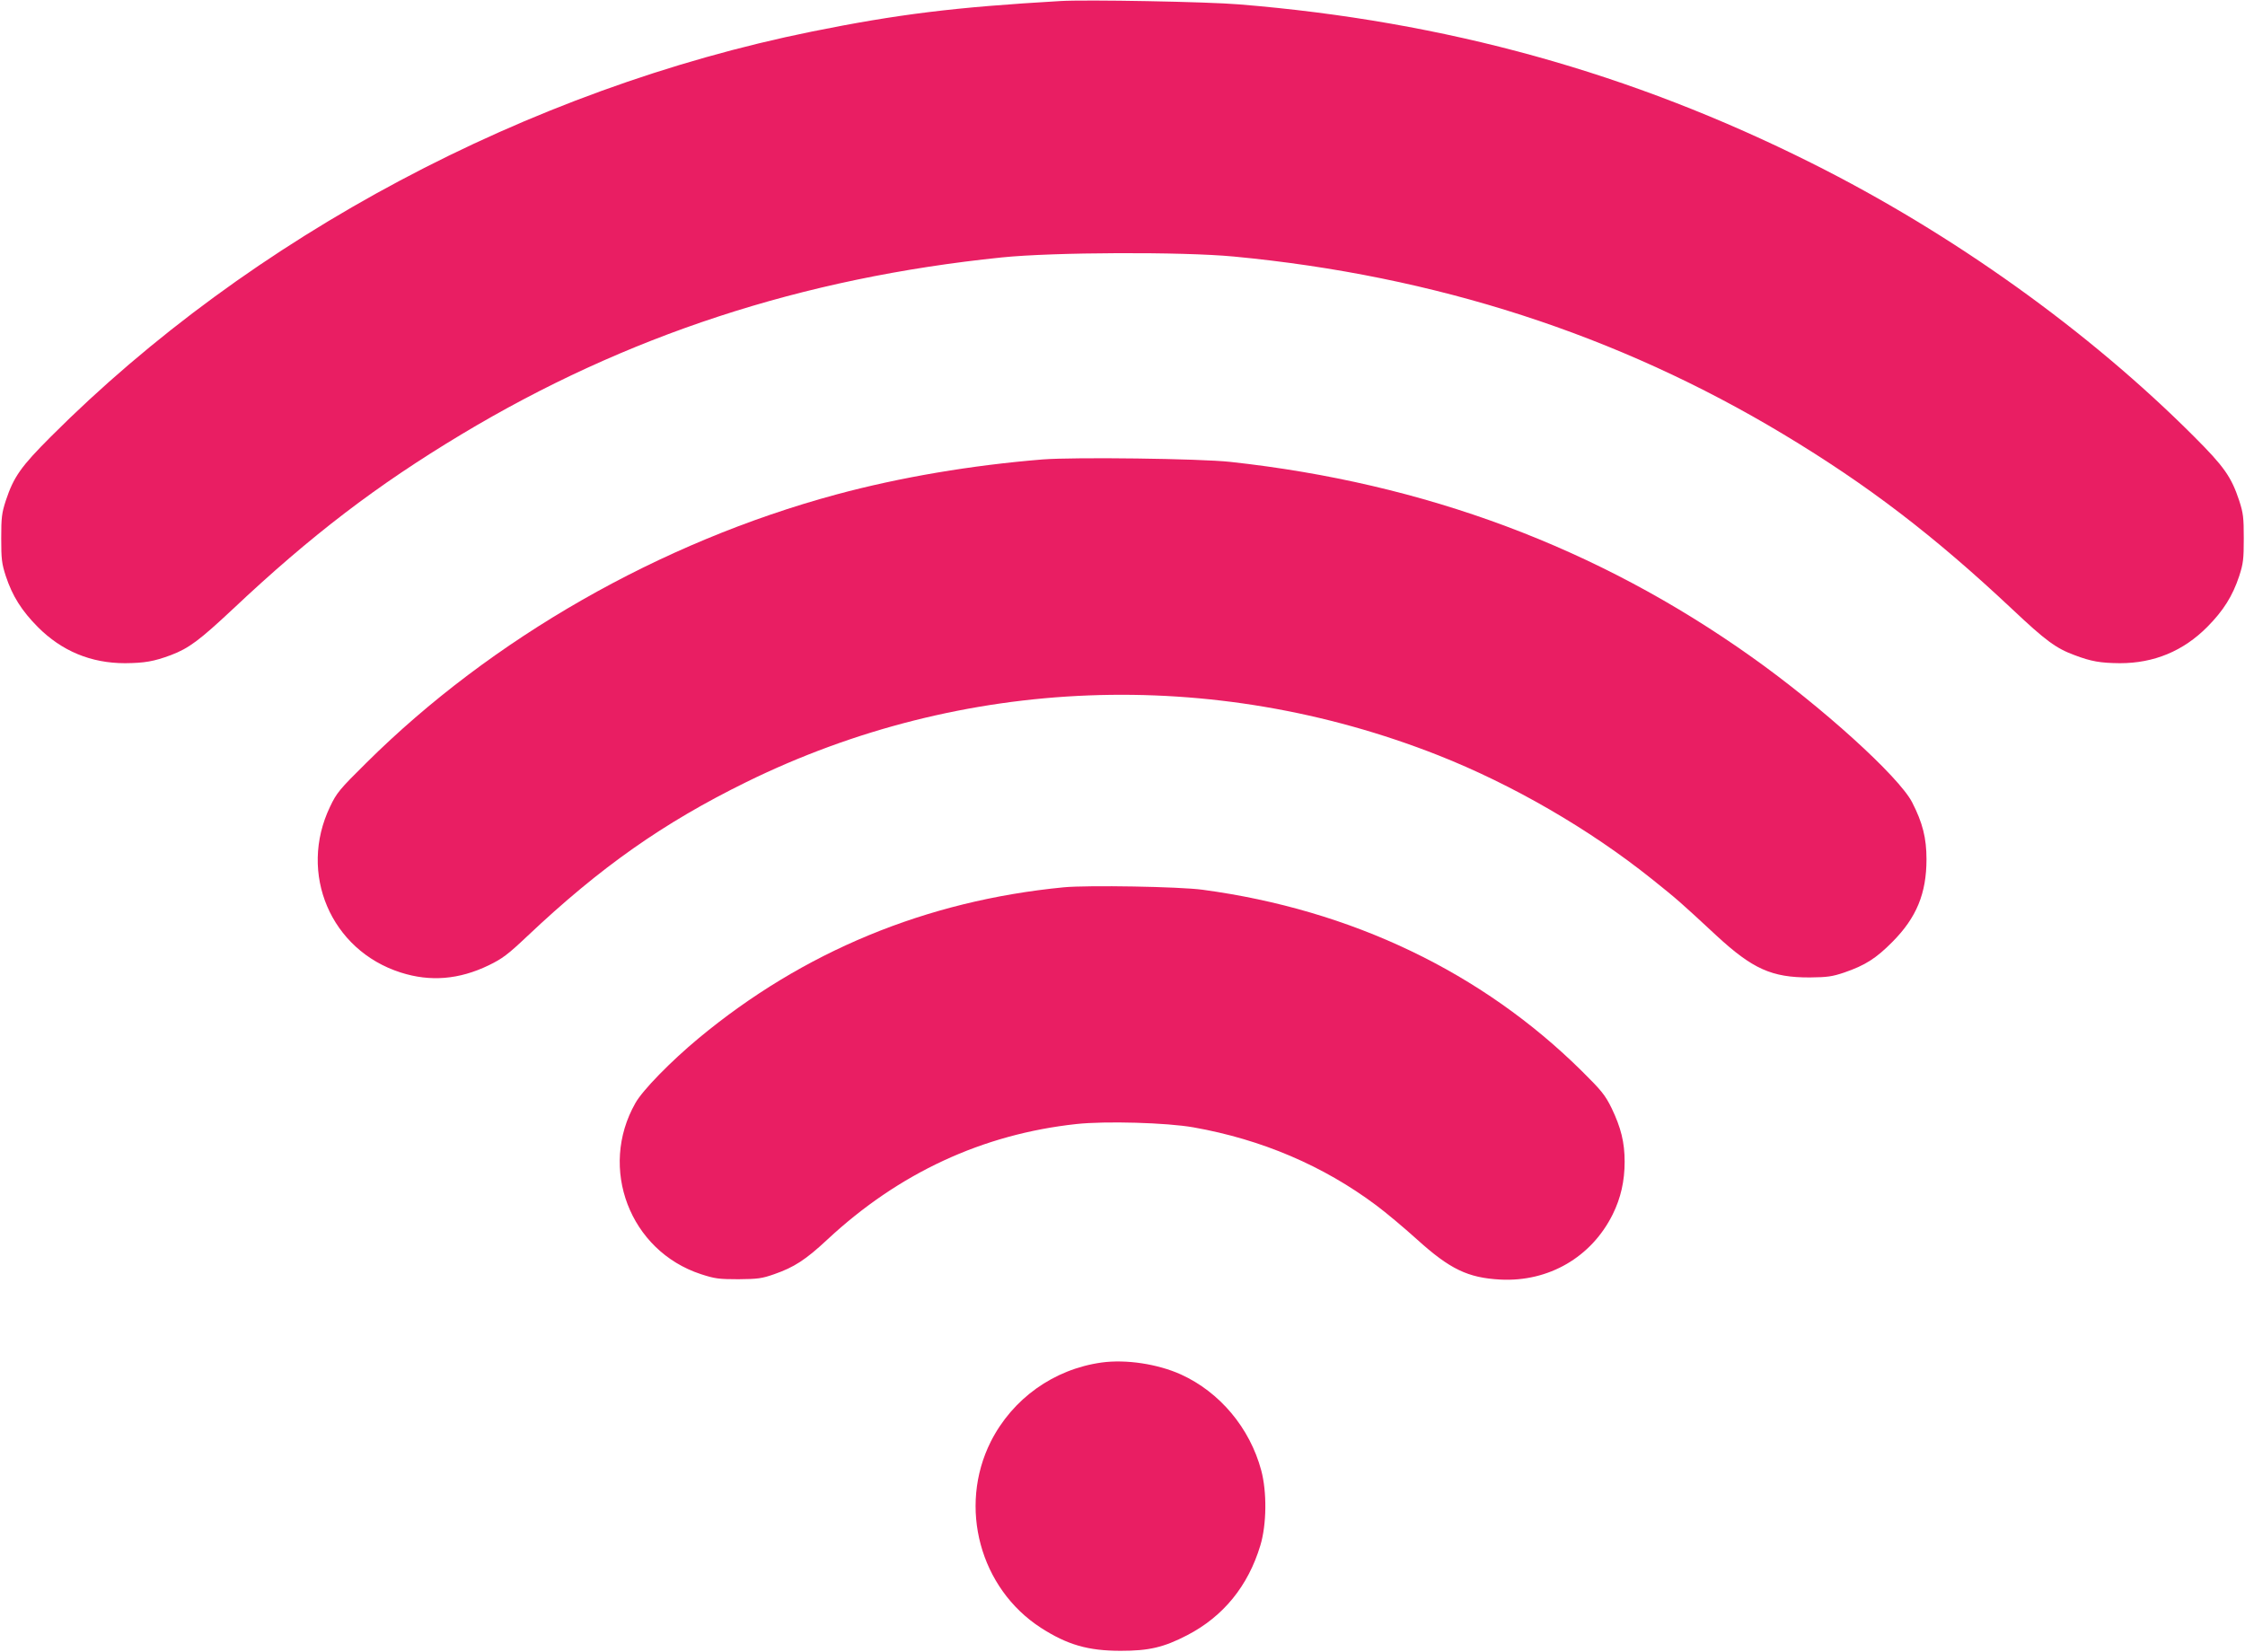 <?xml version="1.0" standalone="no"?>
<!DOCTYPE svg PUBLIC "-//W3C//DTD SVG 20010904//EN"
 "http://www.w3.org/TR/2001/REC-SVG-20010904/DTD/svg10.dtd">
<svg version="1.0" xmlns="http://www.w3.org/2000/svg"
 width="1280pt" height="942pt" viewBox="0 0 1280 942"
 preserveAspectRatio="xMidYMid meet">
<g transform="translate(0,942) scale(0.1,-0.1)"
fill="#e91e63" stroke="none">
<path d="M6045 9414 c-602 -35 -926 -75 -1416 -174 -1619 -328 -3199 -1169
-4339 -2310 -170 -170 -212 -229 -257 -365 -23 -71 -26 -96 -26 -215 0 -119 3
-144 26 -215 38 -115 91 -198 182 -290 137 -138 304 -207 498 -207 112 1 164
10 261 46 103 39 164 85 354 263 447 421 822 707 1303 996 937 563 1941 892
3081 1009 293 30 1029 33 1323 5 1148 -109 2188 -445 3134 -1014 482 -290 858
-578 1306 -999 188 -177 247 -221 353 -260 95 -36 147 -45 259 -46 194 0 361
69 498 207 91 92 144 175 182 290 23 71 26 96 26 215 0 119 -3 144 -26 215
-45 136 -87 195 -257 365 -603 604 -1378 1158 -2179 1559 -1030 516 -2088 810
-3266 906 -177 15 -875 28 -1020 19z"/>
<path d="M5945 6800 c-405 -33 -810 -101 -1177 -200 -1003 -271 -1965 -821
-2679 -1530 -154 -152 -170 -172 -207 -250 -183 -381 4 -819 403 -946 169 -54
333 -40 501 41 78 38 109 61 220 166 418 395 777 647 1249 879 1233 606 2656
661 3945 153 423 -167 862 -421 1217 -705 150 -120 162 -131 369 -323 207
-191 316 -240 534 -239 98 1 127 5 195 28 119 41 181 80 275 175 137 138 194
276 194 471 0 121 -22 208 -82 325 -76 147 -516 546 -917 830 -877 623 -1860
990 -2970 1111 -174 19 -890 28 -1070 14z"/>
<path d="M6065 4360 c-784 -76 -1486 -366 -2082 -861 -159 -132 -319 -296
-360 -369 -212 -372 -32 -843 373 -976 80 -26 102 -29 214 -29 111 1 134 4
205 29 112 39 179 82 302 197 408 380 885 601 1420 659 166 18 515 8 668 -19
389 -69 740 -219 1041 -444 54 -40 159 -128 232 -194 189 -171 291 -220 477
-230 275 -14 519 128 640 372 46 93 68 190 68 300 0 111 -21 194 -74 305 -37
75 -57 100 -168 210 -570 565 -1315 922 -2164 1036 -132 18 -656 27 -792 14z"/>
<path d="M6281 1650 c-273 -38 -508 -206 -632 -451 -187 -373 -62 -837 286
-1062 151 -97 269 -131 455 -131 160 0 244 19 379 89 206 107 347 280 417 512
36 119 38 305 5 428 -65 242 -236 446 -458 547 -133 60 -313 87 -452 68z"/>
</g>
</svg>
